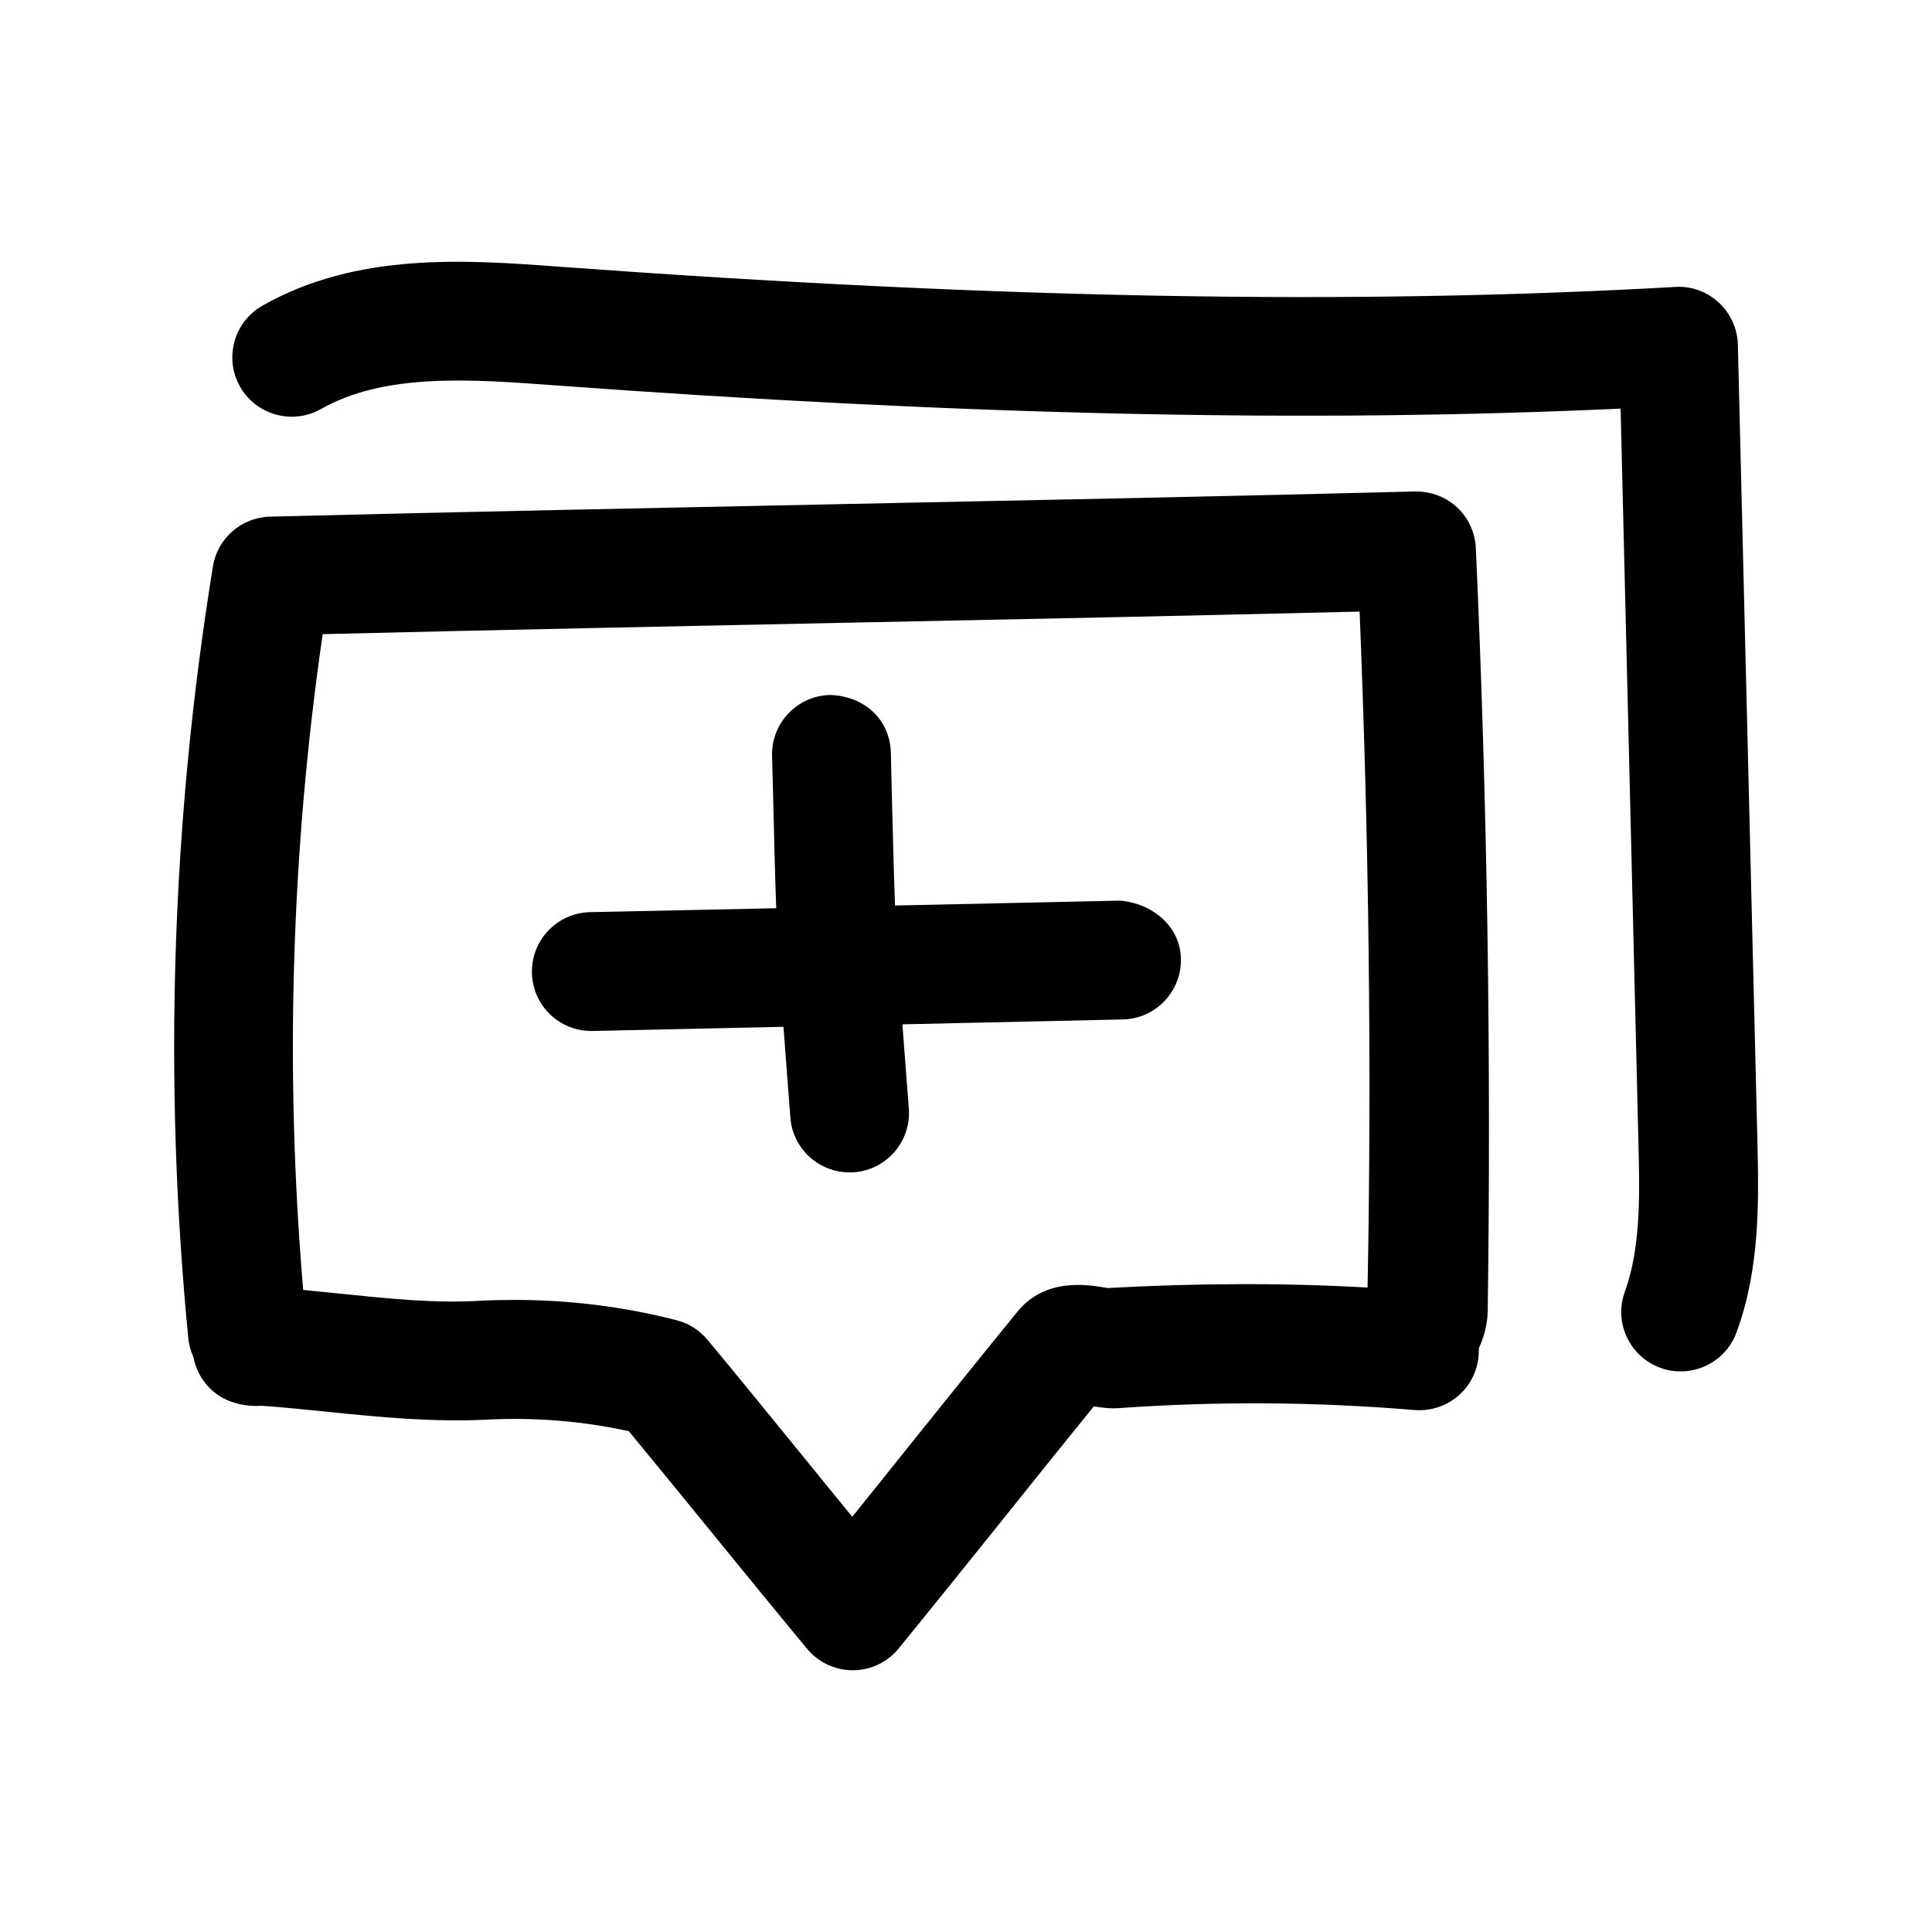 <?xml version="1.0" encoding="UTF-8"?>
<!-- Uploaded to: ICON Repo, www.iconrepo.com, Generator: ICON Repo Mixer Tools -->
<svg fill="#000000" width="800px" height="800px" version="1.1" viewBox="144 144 512 512" xmlns="http://www.w3.org/2000/svg">
 <g>
  <path d="m604.55 235.35c-0.094-4.25-1.953-8.312-5.07-11.18-3.117-2.867-7.305-4.441-11.555-4.125-85.586 4.848-179.39 3.148-295.04-5.32-25.352-1.891-54.164-4-79.32 10.266-7.59 4.312-10.234 13.918-5.953 21.473 4.281 7.559 13.918 10.203 21.477 5.918 16.879-9.574 39.551-7.902 61.496-6.297 109.83 8.062 200.27 10.012 282.89 6.203l4.723 194.44c0.348 13.699 0.66 27.836-3.59 39.582-2.992 8.156 1.227 17.191 9.414 20.184 1.762 0.66 3.59 0.945 5.383 0.945 6.422 0 12.469-3.969 14.801-10.359 6.328-17.32 5.887-35.297 5.512-51.137z"/>
  <path d="m213.27 516.54c5.984 0.41 11.934 1.039 17.887 1.637 13.477 1.387 27.426 2.738 41.785 2.047 12.66-0.66 25.316 0.348 37.691 3.055 6.957 8.406 14.297 17.414 21.633 26.418 8.754 10.738 17.508 21.477 25.633 31.27 2.992 3.59 7.43 5.668 12.09 5.668h0.062c4.691 0 9.164-2.141 12.121-5.793 9.32-11.43 18.672-23.082 28.055-34.762 7.871-9.855 15.777-19.68 23.648-29.379 2.141 0.348 4.41 0.66 6.992 0.441 25.852-1.828 52.113-1.637 77.996 0.535 0.789 0.031 1.637 0.062 2.426 0 8.219-0.598 14.578-7.367 14.609-15.617v-0.754c1.258-2.707 2.297-6.078 2.363-9.918 0.945-67.258-0.125-135.27-3.148-202.09-0.41-8.535-7.242-15.145-16.121-15.051-50.16 1.289-100.92 2.297-151.65 3.336-50.793 1.035-101.58 2.074-151.77 3.332-7.59 0.188-13.949 5.731-15.148 13.227-10.957 67.512-13.16 136.22-6.551 204.2 0.188 2.016 0.691 3.809 1.387 5.32 0.723 3.746 2.769 7.211 5.918 9.605 3.277 2.519 7.938 3.559 12.094 3.273zm16.25-204.48c45.879-1.133 92.164-2.047 138.45-3.023 45.594-0.914 91.191-1.859 136.34-2.961 2.426 59.734 3.242 120.19 2.109 179.14-22.609-1.289-45.5-1.164-68.895 0.125-5.289-0.914-16.406-2.832-23.867 6.234-9.32 11.43-18.672 23.082-28.055 34.762-5.258 6.551-10.484 13.129-15.742 19.617-4.344-5.289-8.785-10.738-13.195-16.184-8.598-10.547-17.16-21.098-25.16-30.699-2.109-2.551-4.977-4.375-8.188-5.195-14.012-3.59-28.371-5.383-42.793-5.383-3.086 0-6.141 0.062-9.227 0.219-11.969 0.727-24.09-0.535-36.906-1.855-3.336-0.348-6.676-0.66-10.043-1.008-4.914-57.875-3.184-116.22 5.164-173.79z"/>
  <path d="m300.71 417.22h0.348l50.57-1.102c0.379 5.008 0.789 10.516 1.324 17.477l0.504 6.582c0.629 8.25 7.527 14.516 15.68 14.516 0.41 0 0.82 0 1.227-0.031 8.66-0.66 15.145-8.25 14.484-16.91l-0.504-6.551c-0.473-6.172-0.852-11.18-1.195-15.742l58.41-1.293c8.691-0.188 15.586-7.398 15.398-16.09s-7.652-14.676-16.09-15.398l-59.672 1.293c-0.316-8.219-0.566-17.727-0.945-33.312l-0.156-7.121c-0.219-8.688-6.832-15.082-16.152-15.363-8.66 0.219-15.555 7.43-15.336 16.121l0.188 7.148c0.379 15.43 0.598 25.031 0.914 33.25l-49.34 1.039c-8.691 0.188-15.586 7.398-15.398 16.09 0.188 8.598 7.18 15.398 15.742 15.398z"/>
 </g>
</svg>